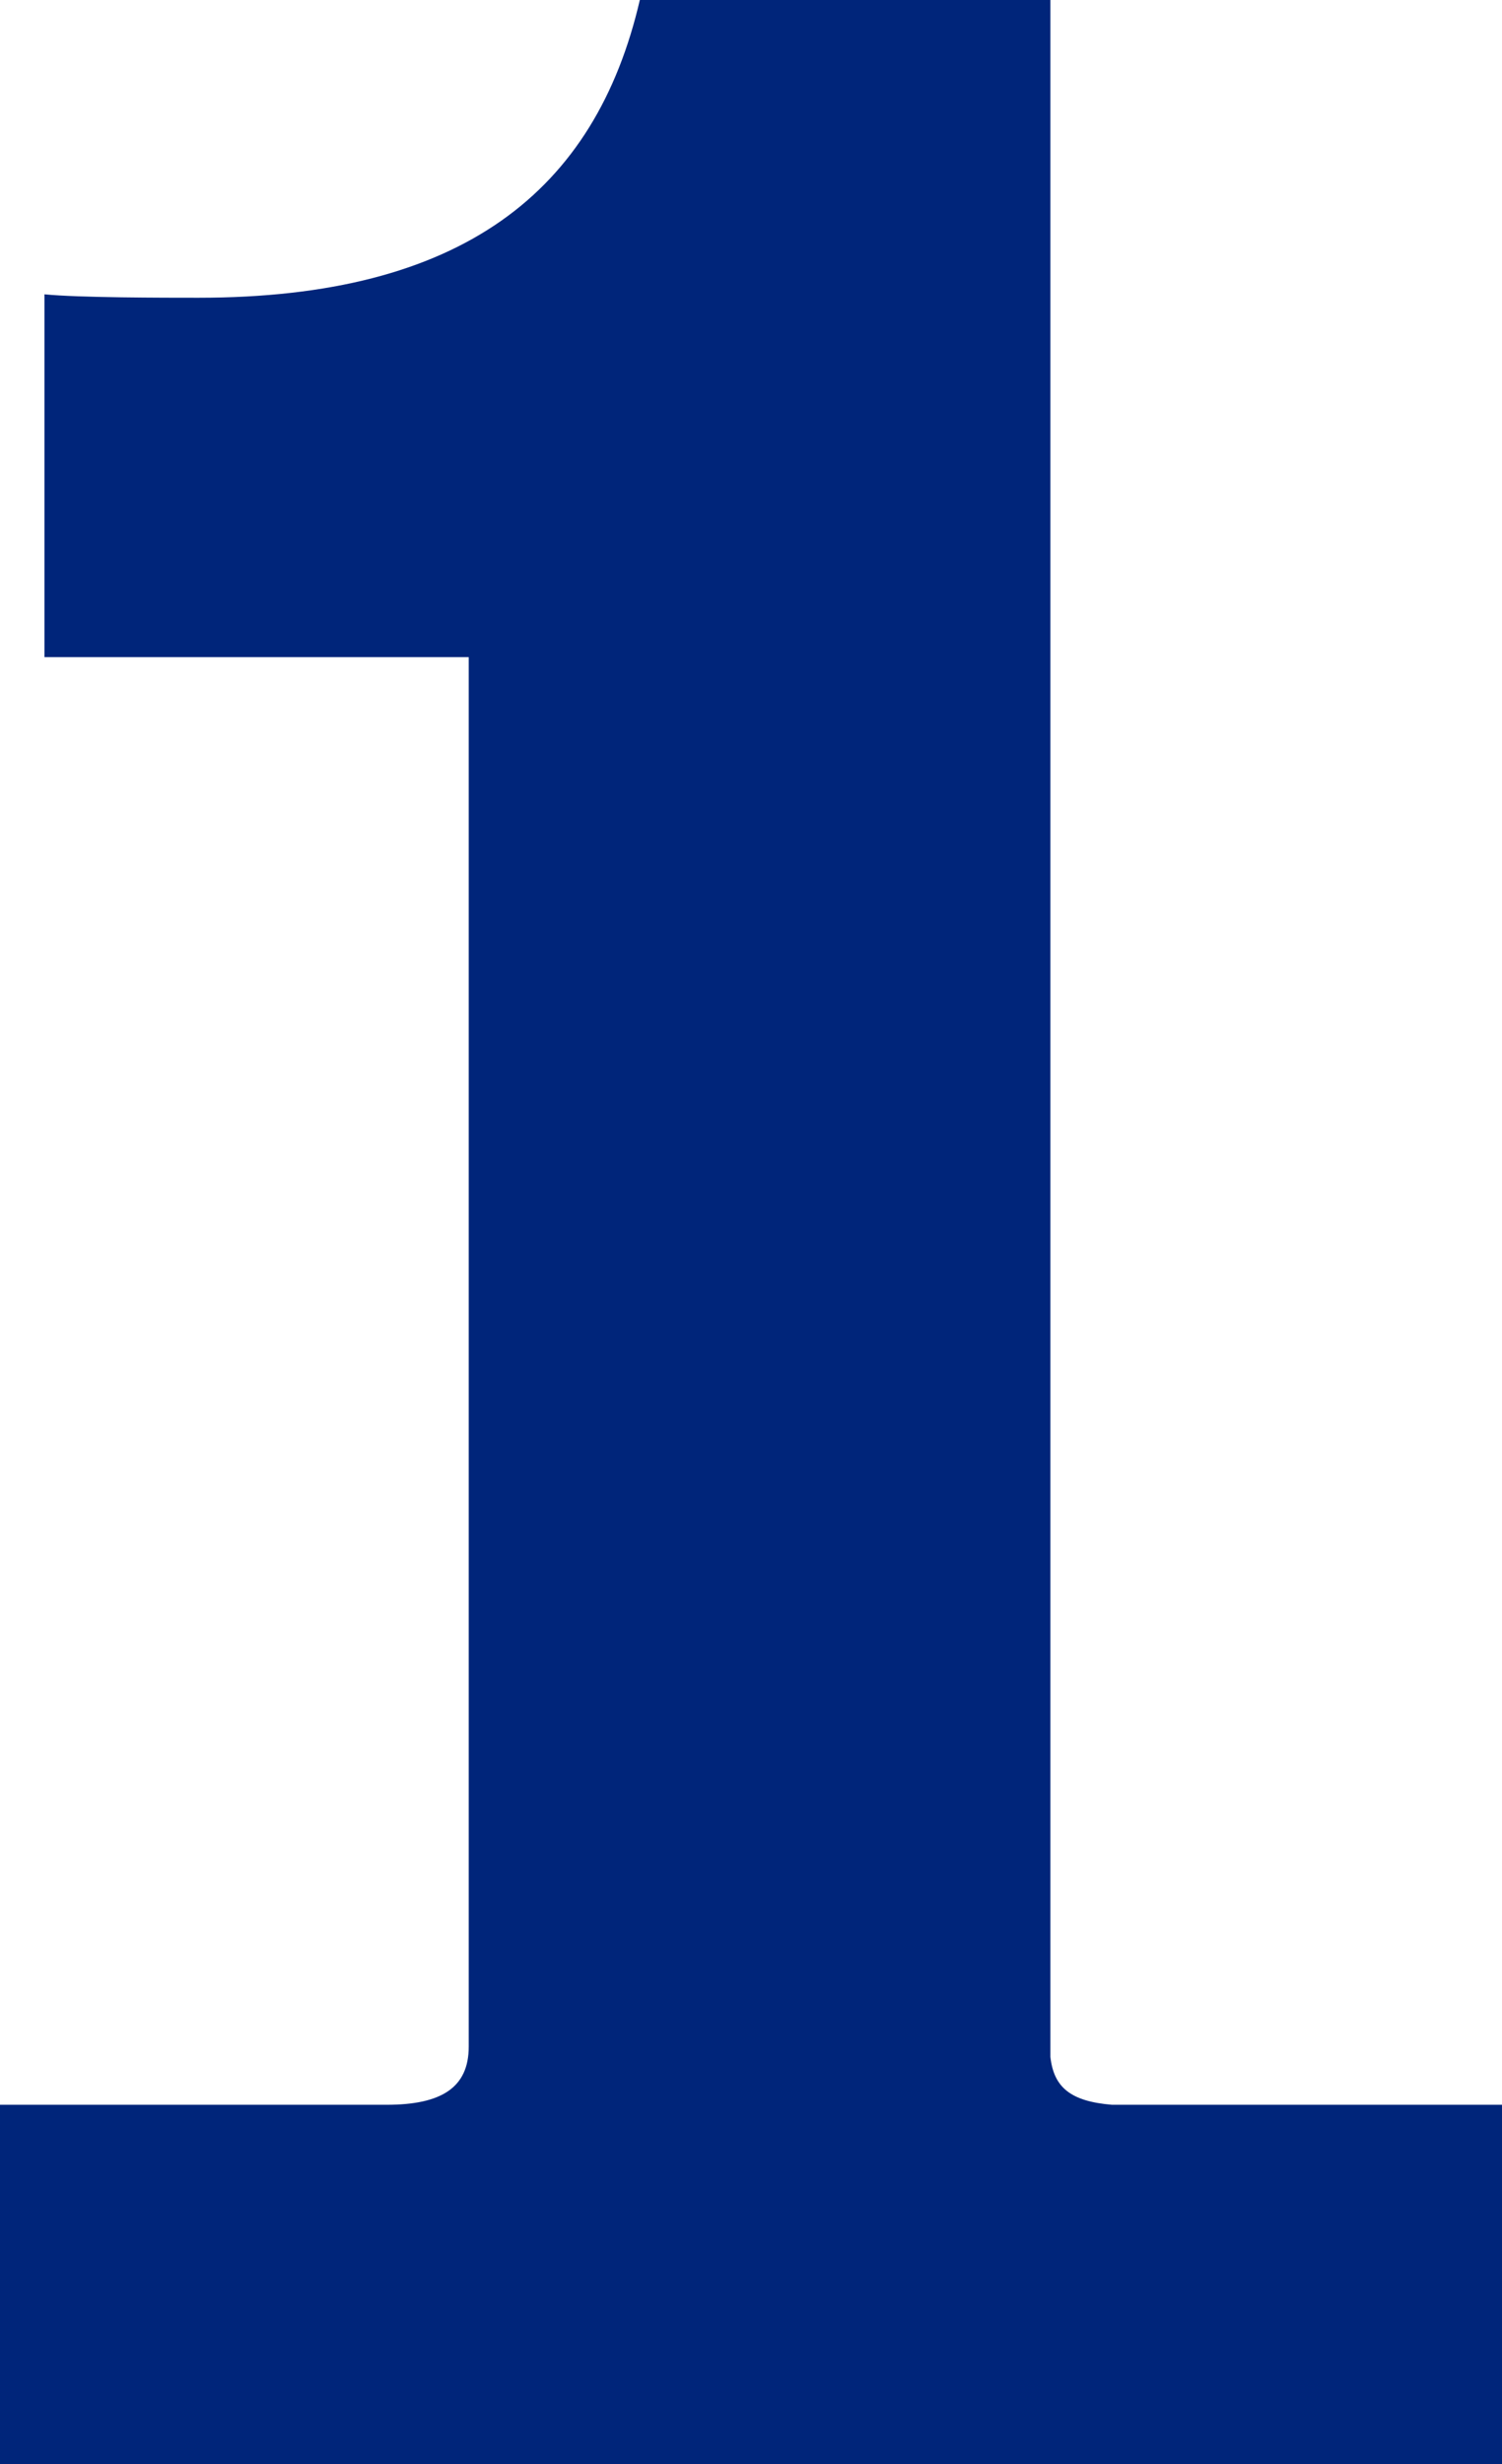 <svg viewBox="0 0 216.427 354.96" height="354.96" width="216.427" xmlns="http://www.w3.org/2000/svg">
  <path fill="#00257a" transform="translate(-20.706 354.96)" d="M88.247-260.3V-60.146c0,5.916-3.944,8.381-11.832,8.381H20.706V0H237.133V-51.765h-56.2c-5.916-.493-8.381-2.465-8.874-6.9V-354.96H112.9c-6.409,27.608-25.636,42.891-63.6,42.891-4.93,0-17.255,0-22.185-.493V-260.3Z" data-name="1" id="_1"></path>
</svg>
